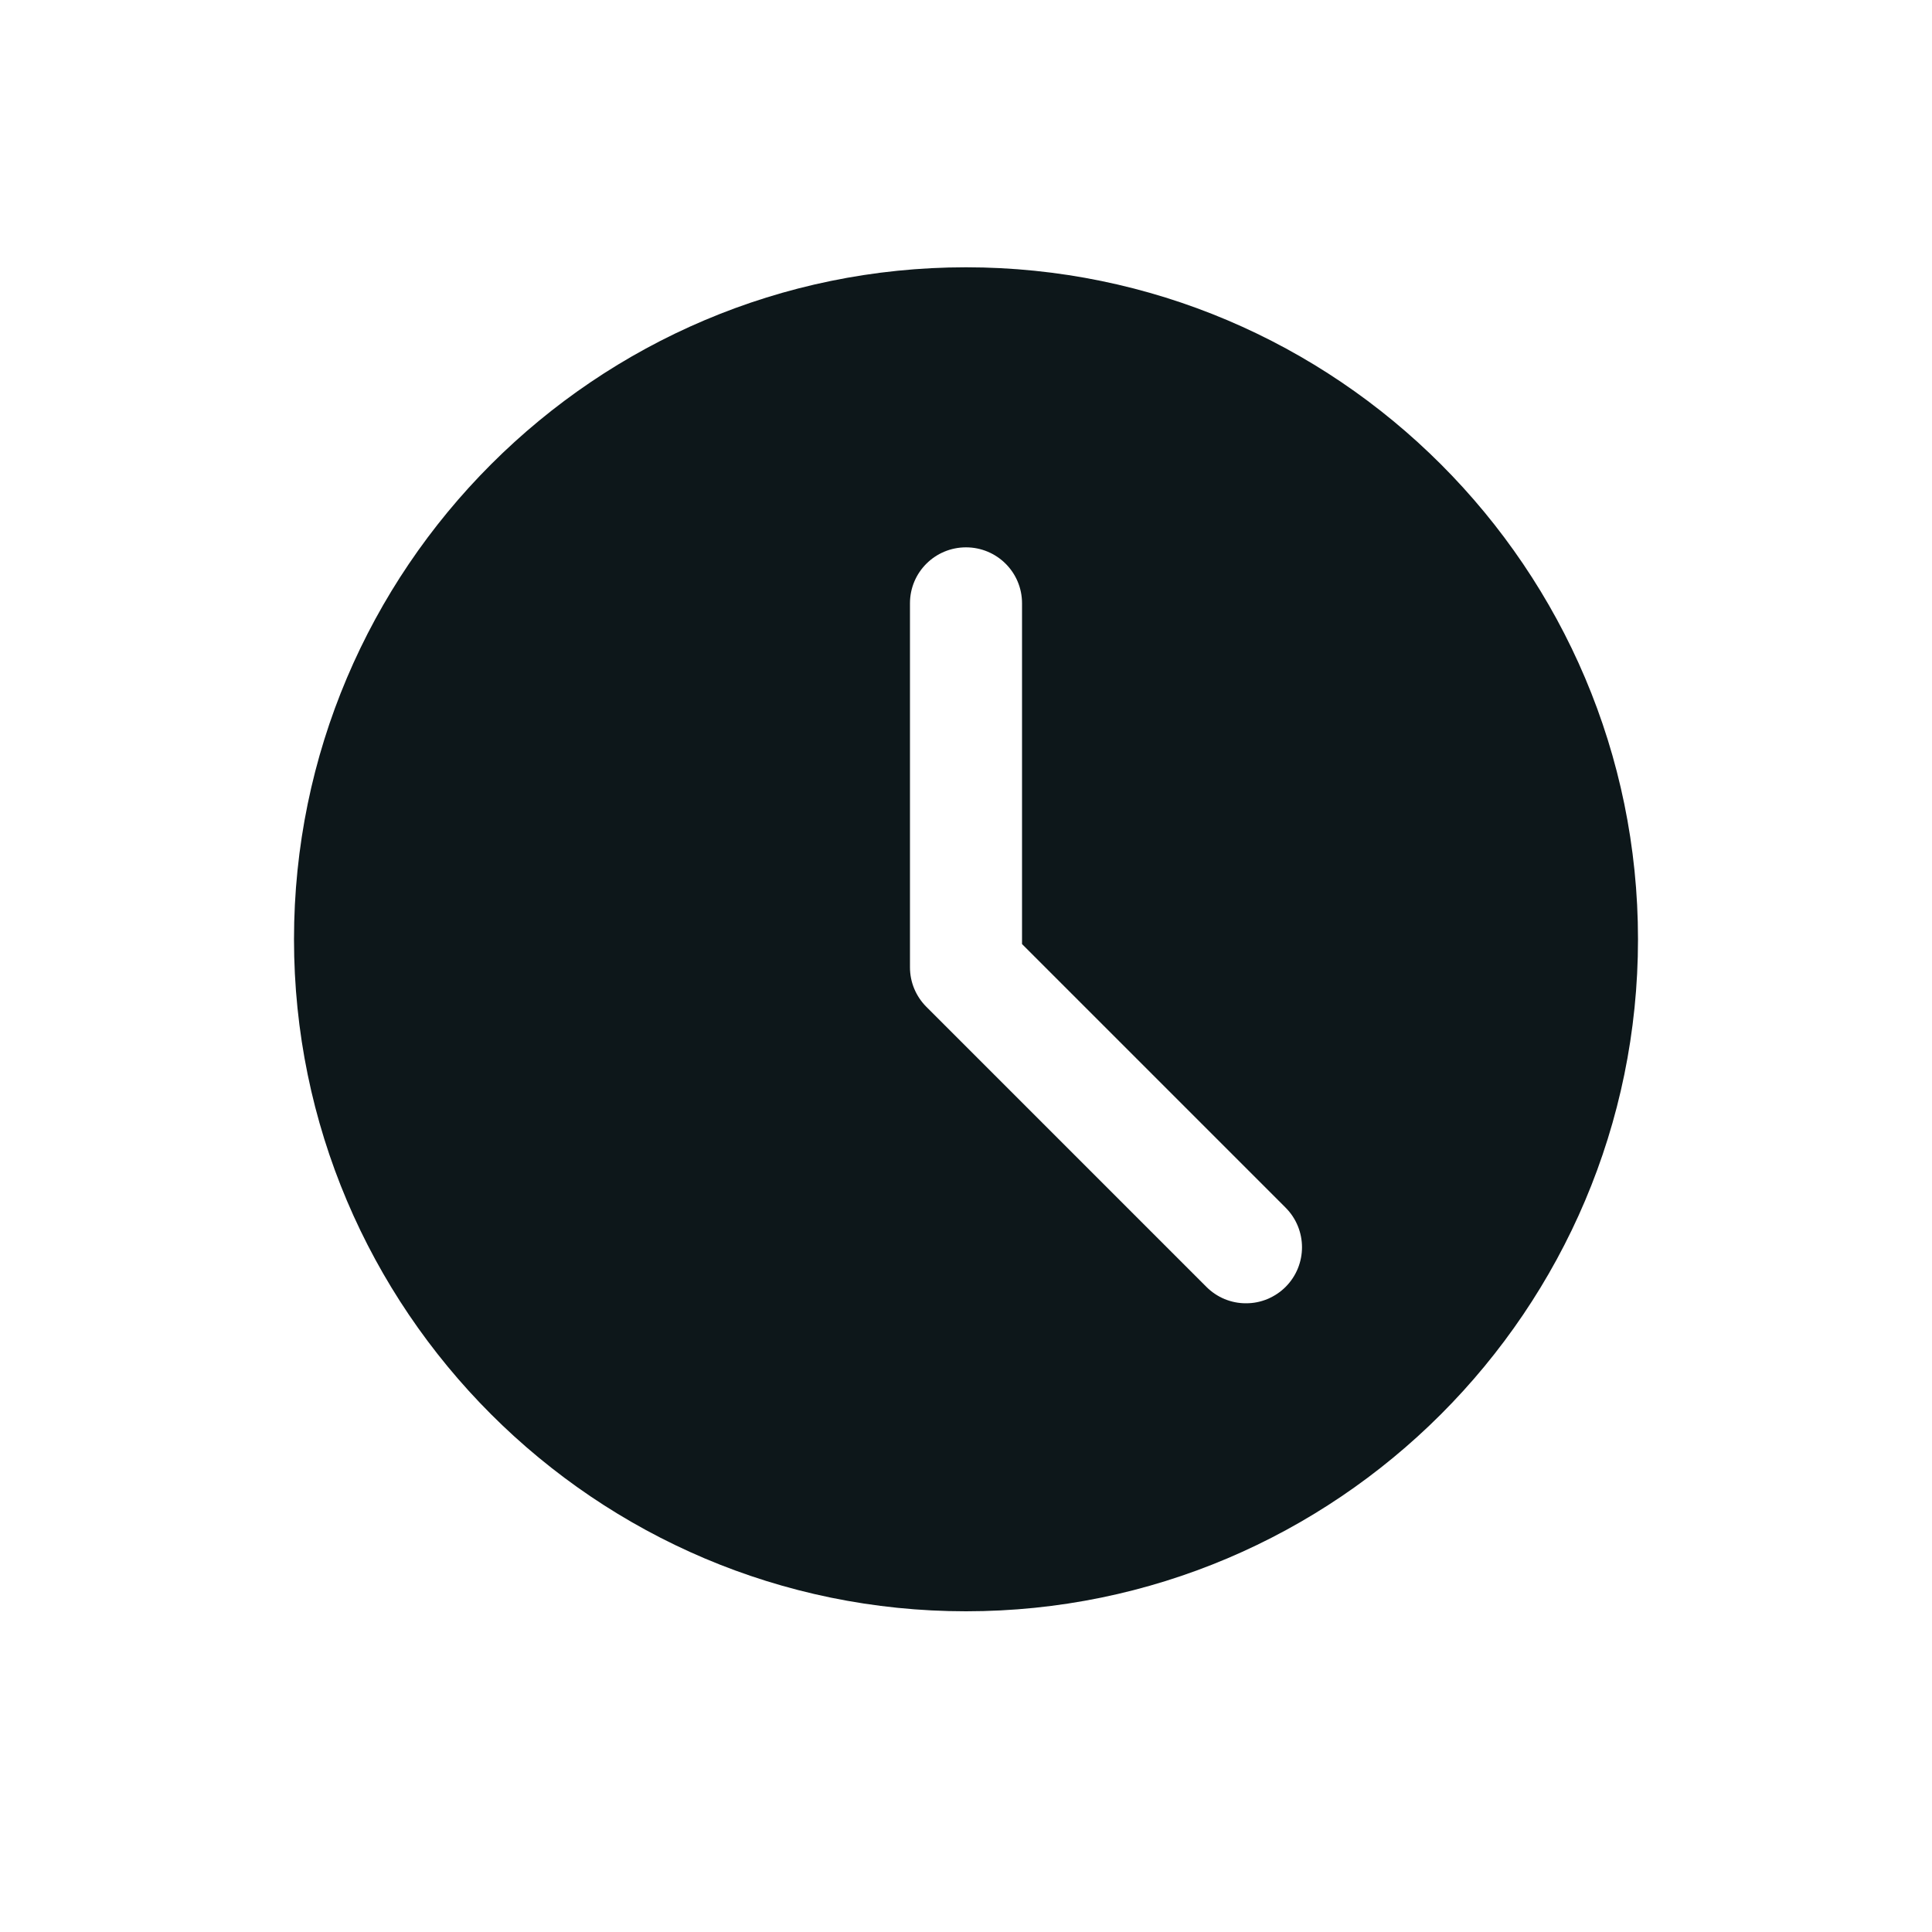 <svg width="23" height="23" viewBox="0 0 23 23" fill="none" xmlns="http://www.w3.org/2000/svg">
<g clip-path="url(#clip0_80_2325)">
<path d="M11.5 3.182C7.089 3.182 3.5 6.771 3.5 11.182C3.5 15.594 7.089 19.182 11.5 19.182C15.911 19.182 19.5 15.594 19.5 11.182C19.5 6.771 15.911 3.182 11.5 3.182ZM15.305 15.32C15.243 15.382 15.169 15.431 15.088 15.465C15.008 15.498 14.921 15.516 14.833 15.515C14.746 15.516 14.659 15.498 14.578 15.465C14.497 15.431 14.424 15.382 14.362 15.32L11.029 11.987C10.967 11.925 10.918 11.852 10.884 11.771C10.85 11.69 10.833 11.603 10.833 11.515V7.182C10.833 6.813 11.132 6.516 11.5 6.516C11.868 6.516 12.167 6.813 12.167 7.182V11.239L15.305 14.377C15.565 14.638 15.565 15.059 15.305 15.32Z" fill="#0D171A"/>
</g>
<defs>
<clipPath id="clip0_80_2325">
<rect width="16" height="16" fill="white" transform="translate(3.5 3.182)"/>
</clipPath>
</defs>
</svg>